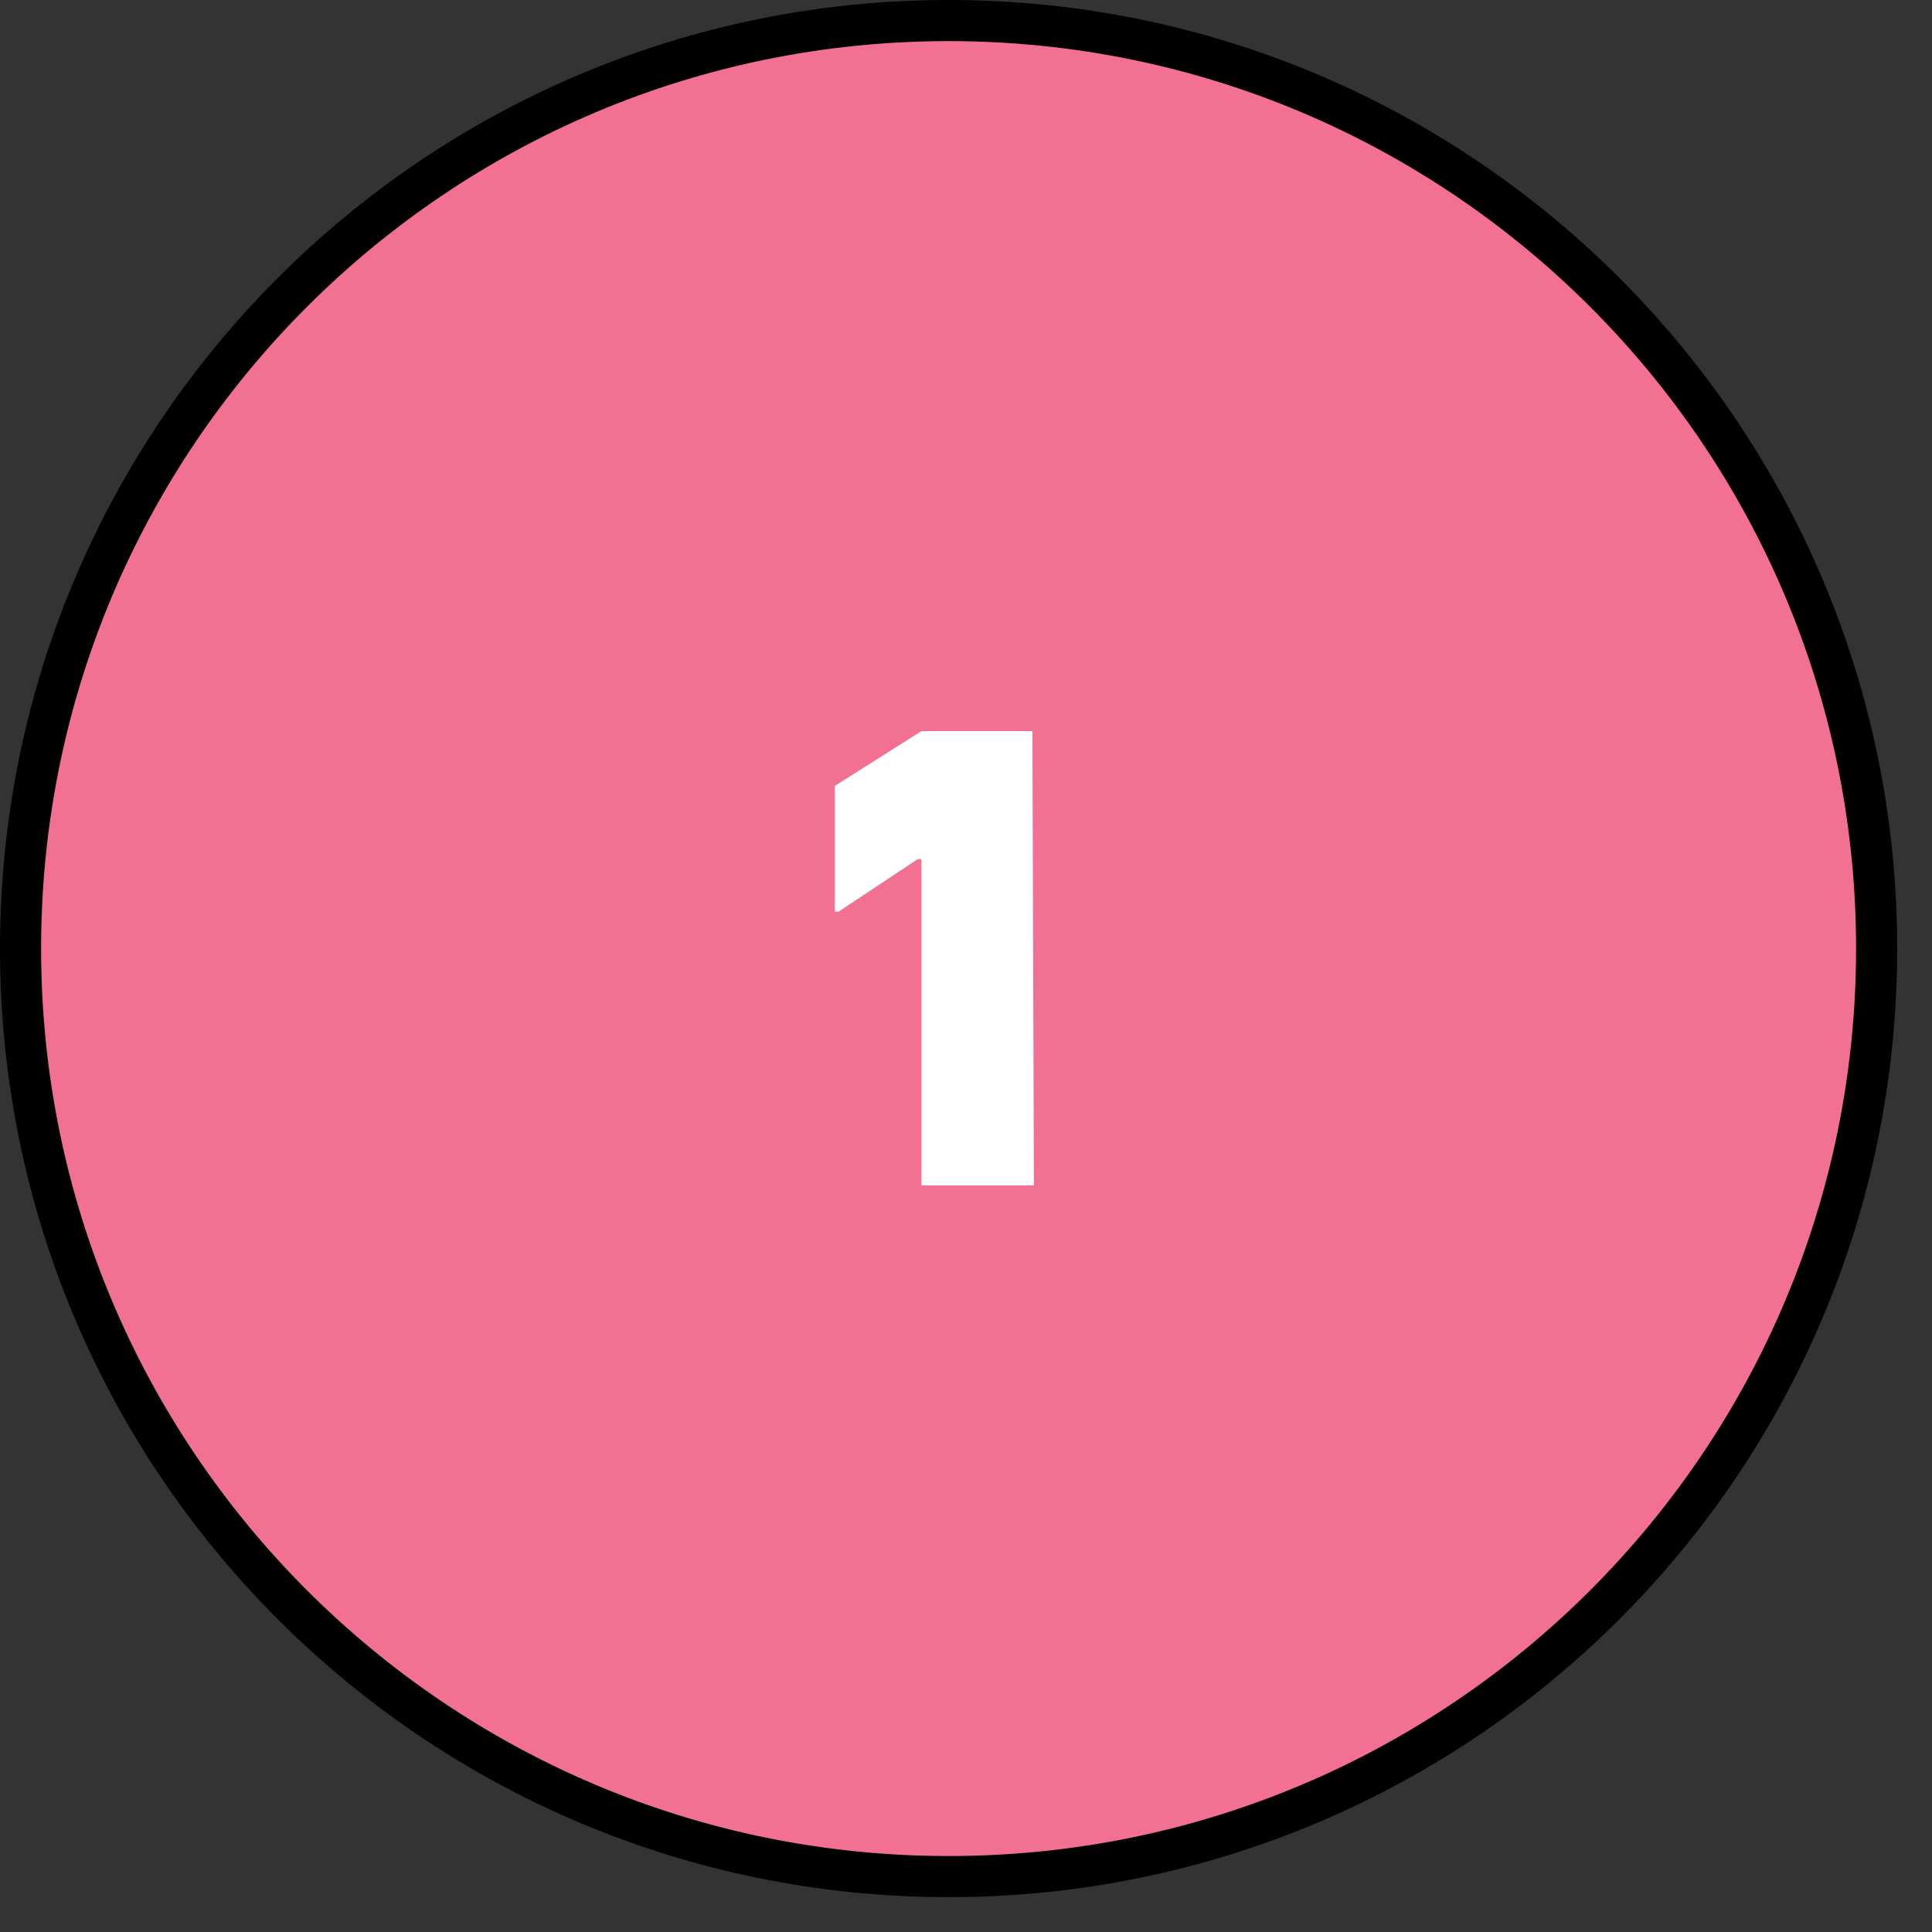 <svg xmlns="http://www.w3.org/2000/svg" width="47" height="47" viewBox="0 0 47 47" fill="none"><rect x="0" y="0" width="47" height="47" fill="#333333" stroke="none"/><path d="M23.076 0.5C35.545 0.5 45.653 10.608 45.653 23.076C45.653 35.545 35.545 45.652 23.076 45.652C10.608 45.652 0.5 35.545 0.5 23.076C0.5 10.608 10.608 0.5 23.076 0.5Z" fill="#F27091" stroke="black"></path><path d="M20.31 22.178V19.118L22.416 17.786H25.116L25.152 28.838H22.416V20.9H22.326L20.4 22.178H20.31Z" fill="white"></path></svg>